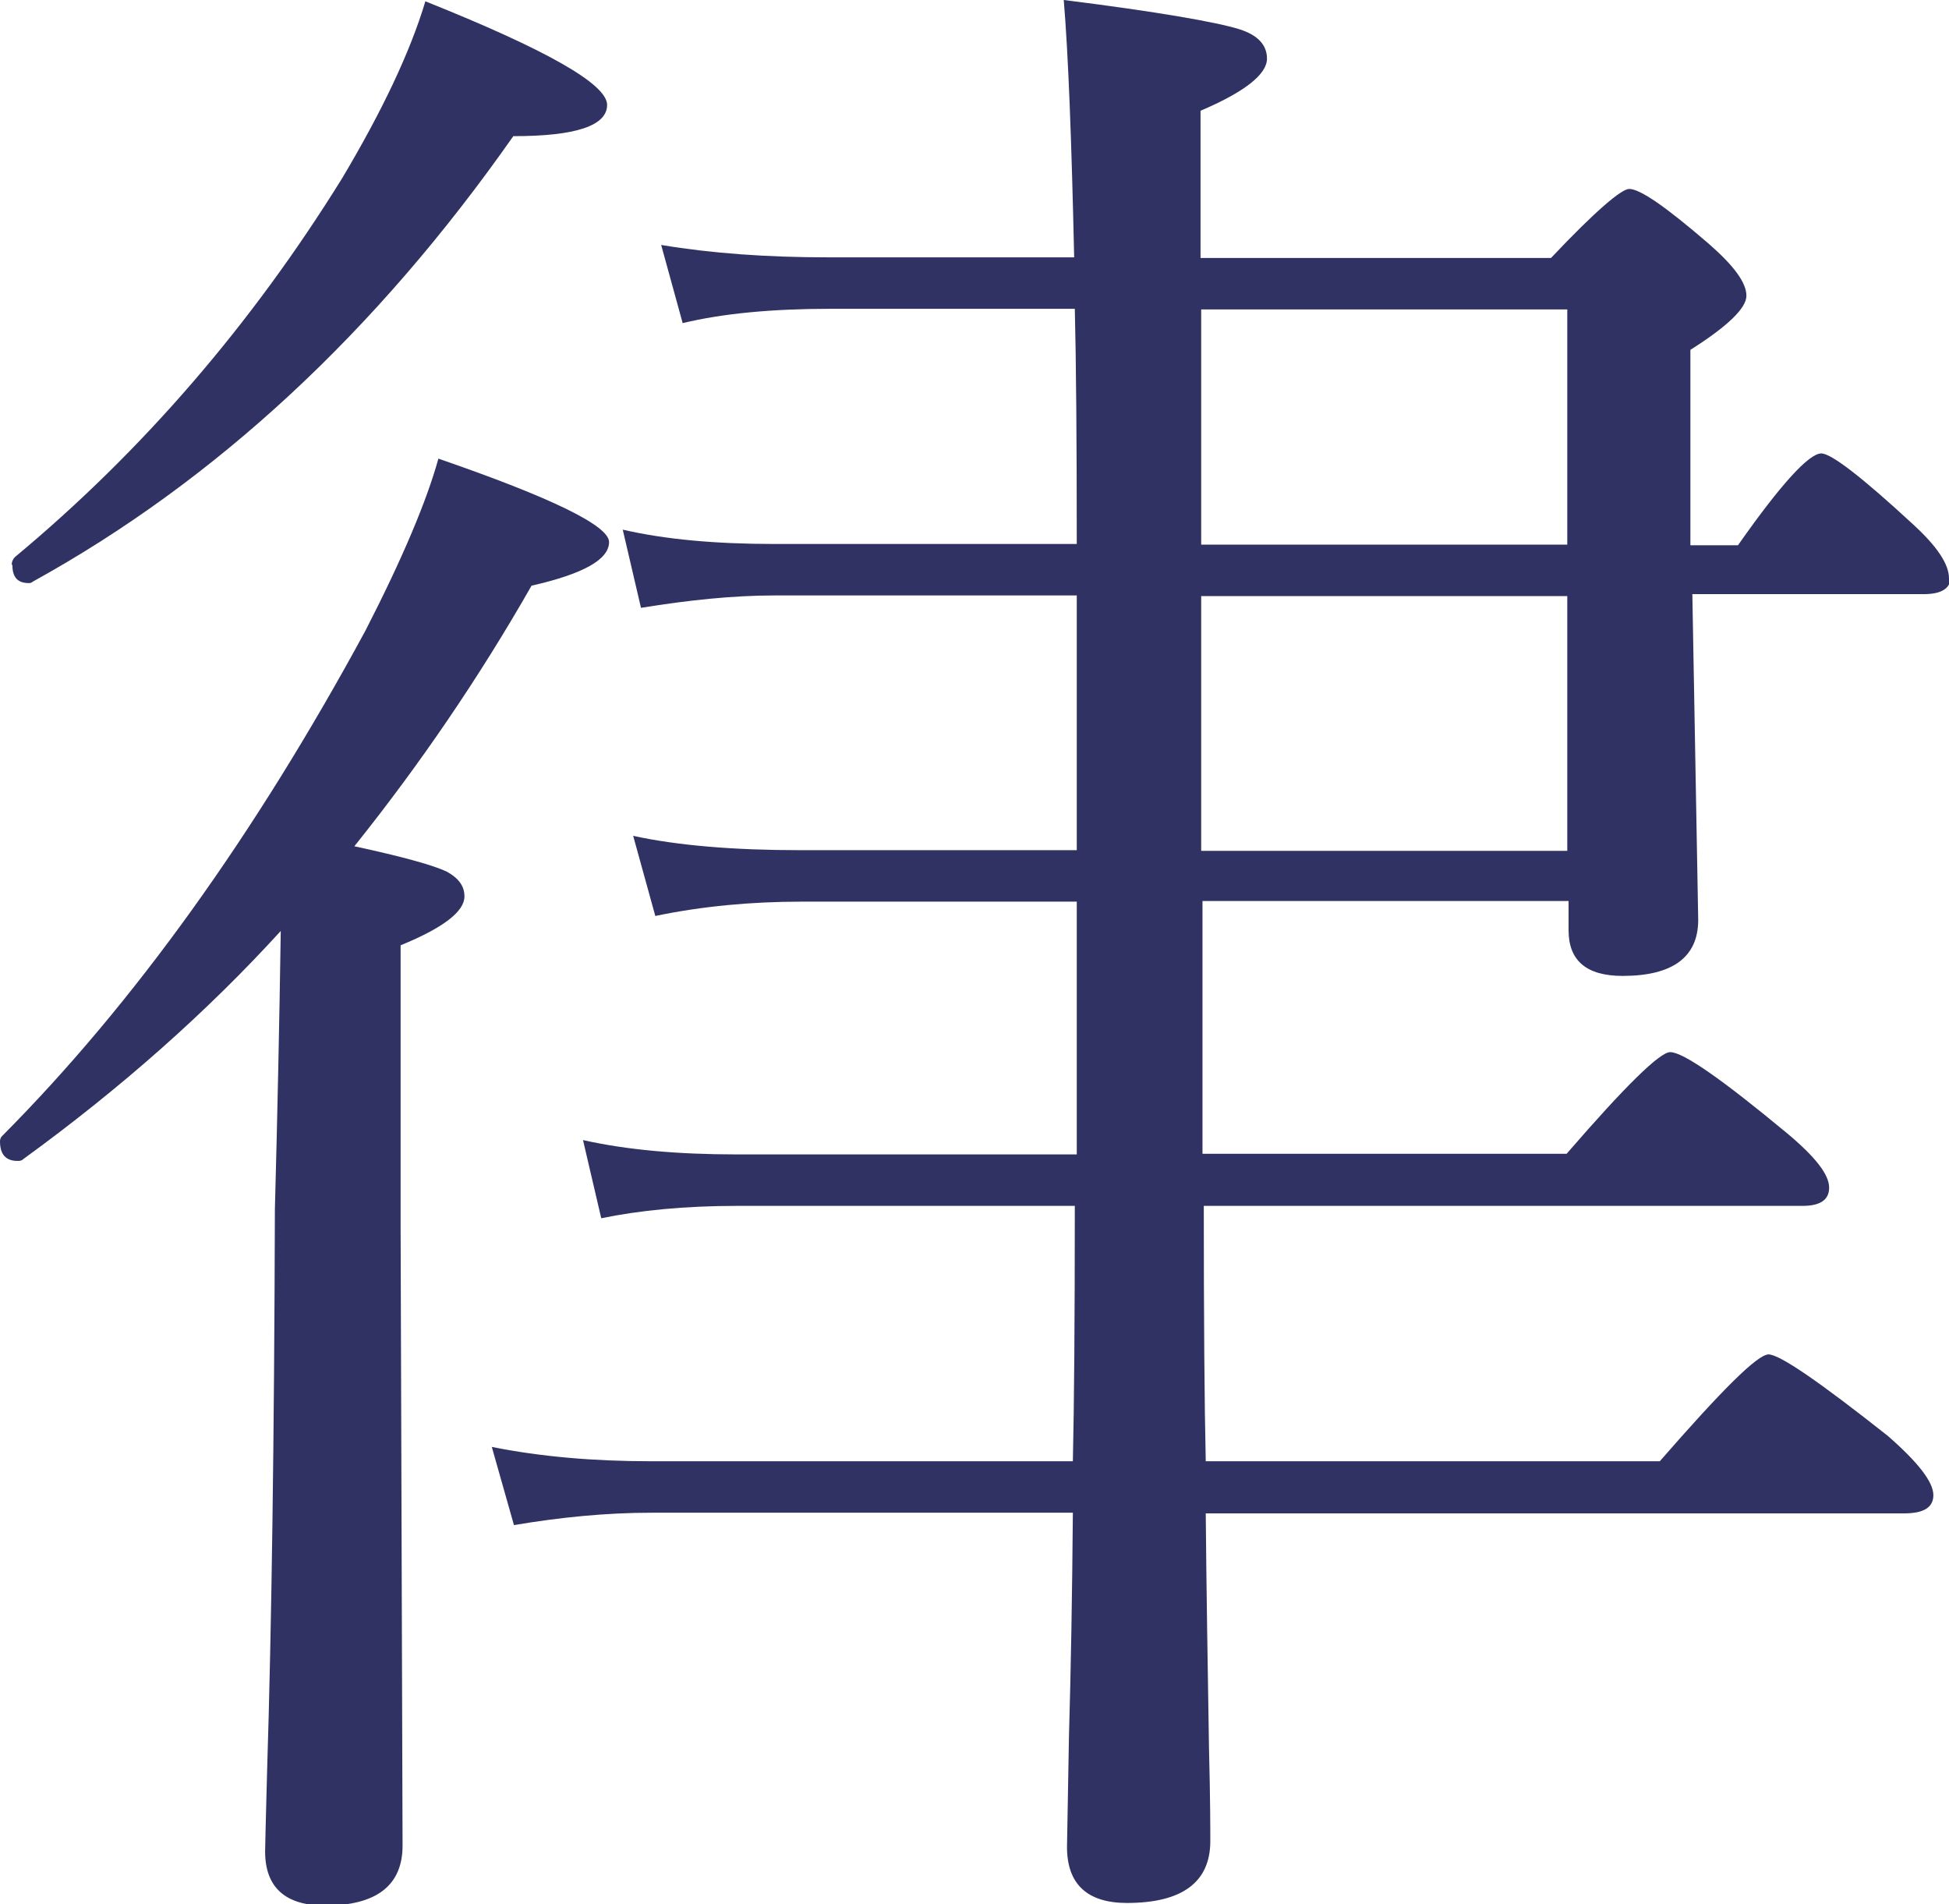 <?xml version="1.0" encoding="UTF-8"?><svg id="_レイヤー_1" xmlns="http://www.w3.org/2000/svg" width="29.92" height="29.23" viewBox="0 0 29.92 29.23"><defs><style>.cls-1{fill:#303263;}</style></defs><path class="cls-1" d="M0,17.52c0,.2.09.3.27.3.03,0,.06,0,.09-.03,1.5-1.09,2.82-2.26,3.95-3.5-.02,1.35-.05,2.78-.09,4.27-.01,3.53-.05,6.41-.12,8.64-.02.75-.03,1.16-.03,1.22,0,.55.31.83.92.83.79,0,1.19-.31,1.19-.92l-.03-9.48v-4.34c.66-.27.98-.52.98-.75,0-.16-.09-.28-.27-.38-.21-.1-.68-.23-1.42-.39,1-1.25,1.91-2.58,2.72-4,.79-.18,1.19-.4,1.19-.67,0-.25-.88-.68-2.62-1.28-.18.65-.55,1.53-1.12,2.64C3.92,12.8,2.06,15.4.03,17.44c-.02.02-.03.05-.03.08Z"/><path class="cls-1" d="M.19,8.67c0,.19.08.28.25.28.02,0,.04,0,.06-.02,2.81-1.55,5.27-3.83,7.38-6.84.96,0,1.44-.16,1.44-.48S8.38.76,6.53.02c-.23.77-.66,1.68-1.28,2.72C3.86,4.98,2.19,6.92.23,8.55c-.03.03-.05.07-.05.12Z"/><path class="cls-1" d="M29.92,8.88c0-.22-.18-.49-.55-.83-.79-.73-1.26-1.09-1.41-1.09-.19,0-.62.47-1.28,1.41h-.73v-3c.57-.36.86-.64.86-.83,0-.2-.19-.46-.58-.8-.65-.56-1.05-.84-1.22-.84-.12,0-.53.35-1.2,1.06h-5.38V1.7c.68-.29,1.02-.56,1.02-.8,0-.21-.14-.36-.42-.45-.35-.11-1.26-.27-2.7-.45.07.83.12,2.15.16,3.95h-3.78c-.93,0-1.78-.06-2.56-.19l.33,1.2c.62-.15,1.38-.22,2.27-.22h3.75c.02.81.03,2.02.03,3.61h-4.64c-.91,0-1.68-.07-2.33-.22l.28,1.2c.74-.12,1.42-.19,2.05-.19h4.64v3.91h-4.25c-1.01,0-1.87-.07-2.56-.22l.34,1.23c.72-.15,1.47-.22,2.25-.22h4.22v3.88h-5.22c-.91,0-1.69-.07-2.36-.22l.28,1.2c.58-.12,1.28-.19,2.08-.19h5.19c0,1.74-.01,3.05-.03,3.92h-6.47c-.89,0-1.7-.07-2.45-.22l.34,1.2c.71-.12,1.41-.19,2.11-.19h6.47c-.01,1.25-.03,2.4-.06,3.44-.02,1.09-.03,1.66-.03,1.69,0,.57.31.86.92.86.85,0,1.28-.32,1.28-.95,0-.17,0-.64-.02-1.42-.02-1.26-.04-2.46-.05-3.61h10.72c.3,0,.45-.09.45-.28,0-.2-.23-.5-.7-.91-1.05-.83-1.66-1.25-1.83-1.25s-.72.55-1.67,1.64h-6.97c-.02-.88-.03-2.18-.03-3.92h9.19c.27,0,.41-.09.41-.28,0-.2-.21-.47-.64-.83-1-.83-1.6-1.25-1.8-1.25-.16,0-.69.52-1.59,1.56h-5.59v-3.88h5.62v.45c0,.47.28.7.83.7.77,0,1.16-.29,1.16-.86l-.09-5h3.55c.28,0,.42-.09.42-.28ZM24.06,13.06h-5.62v-3.91h5.62v3.91ZM24.06,8.36h-5.62v-3.61h5.62v3.61Z"/></svg>